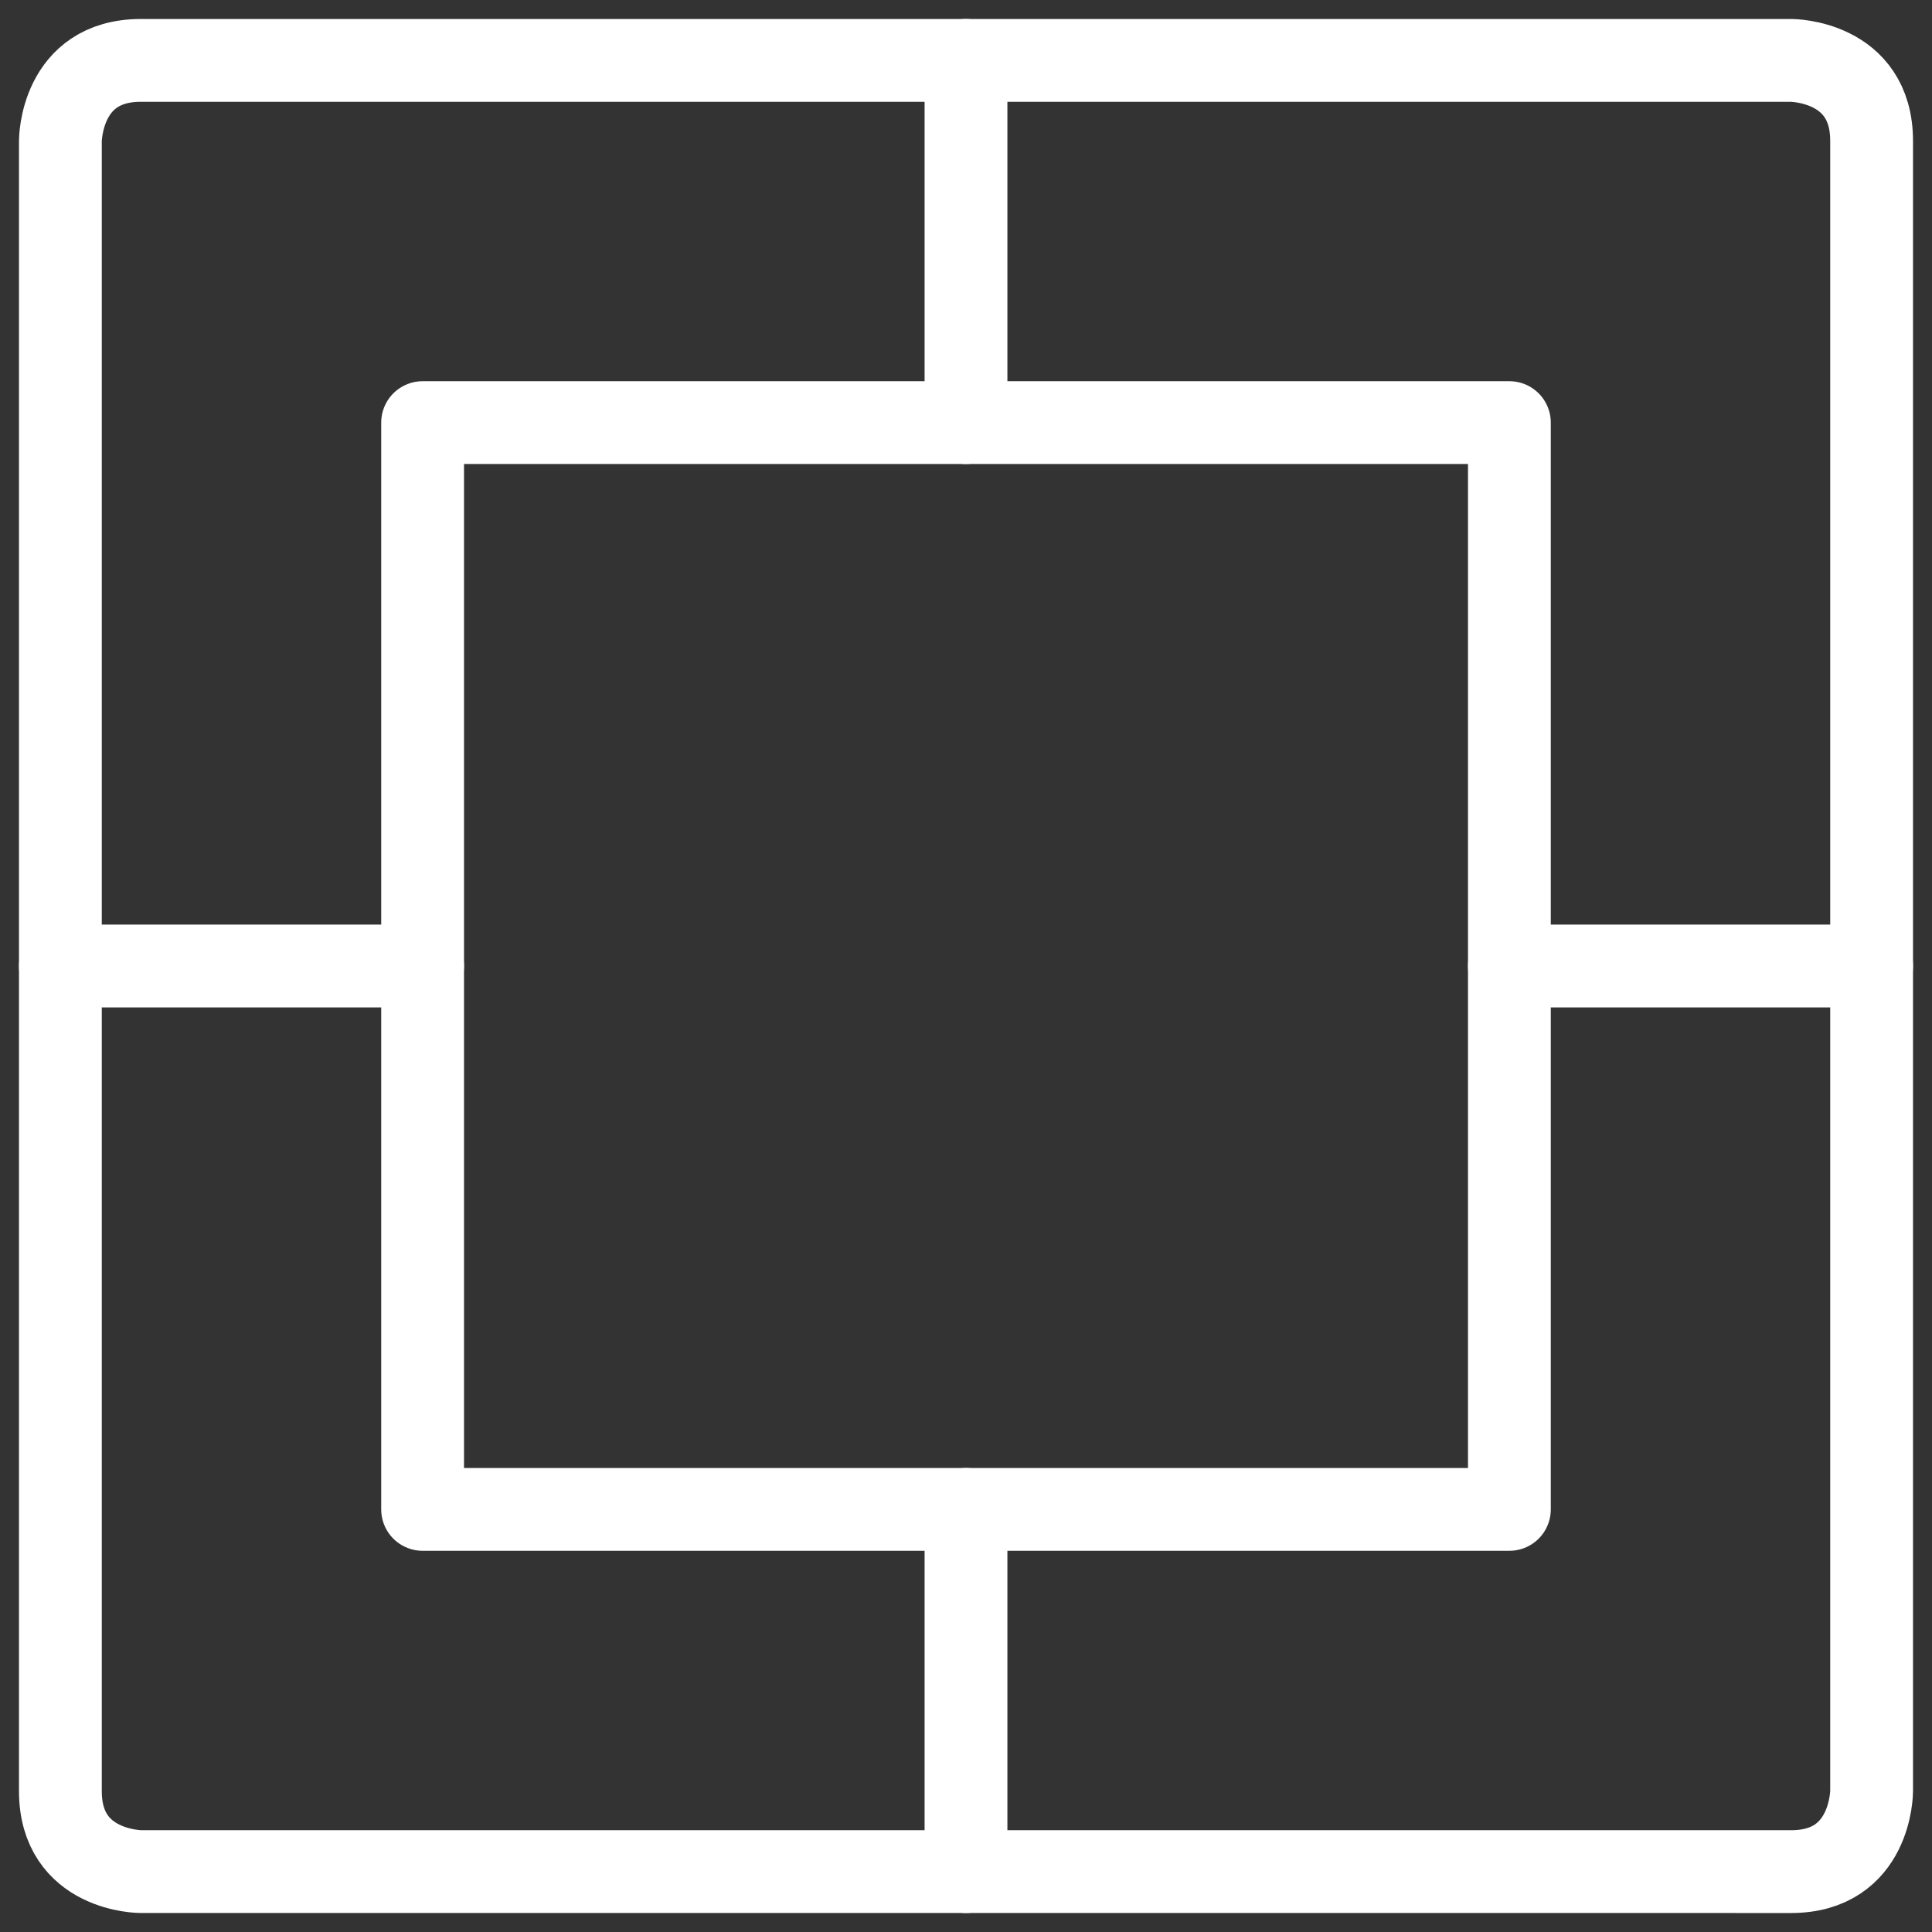 <svg xmlns="http://www.w3.org/2000/svg" viewBox="0 0 35 35" id="Composition-Focus-Square--Streamline-Ultimate.svg" height="35" width="35"><rect x="0" y="0" width="35" height="35" fill="#333333" stroke="none"/><desc>Composition Focus Square Streamline Icon: https://streamlinehq.com</desc><defs></defs><title>composition-focus-square</title><path d="M7.656 7.656h19.688v19.688H7.656Z" fill="none" stroke="#ffffff" stroke-linecap="round" stroke-linejoin="round" stroke-width="1.5"></path><path d="M2.552 1.094h29.896s1.458 0 1.458 1.458v29.896s0 1.458 -1.458 1.458H2.552s-1.458 0 -1.458 -1.458V2.552s0 -1.458 1.458 -1.458" fill="none" stroke="#ffffff" stroke-linecap="round" stroke-linejoin="round" stroke-width="1.5"></path><path d="m17.5 7.656 0 -6.562" fill="none" stroke="#ffffff" stroke-linecap="round" stroke-linejoin="round" stroke-width="1.5"></path><path d="m27.344 17.5 6.562 0" fill="none" stroke="#ffffff" stroke-linecap="round" stroke-linejoin="round" stroke-width="1.5"></path><path d="m17.5 27.344 0 6.562" fill="none" stroke="#ffffff" stroke-linecap="round" stroke-linejoin="round" stroke-width="1.5"></path><path d="m7.656 17.5 -6.562 0" fill="none" stroke="#ffffff" stroke-linecap="round" stroke-linejoin="round" stroke-width="1.5"></path></svg>